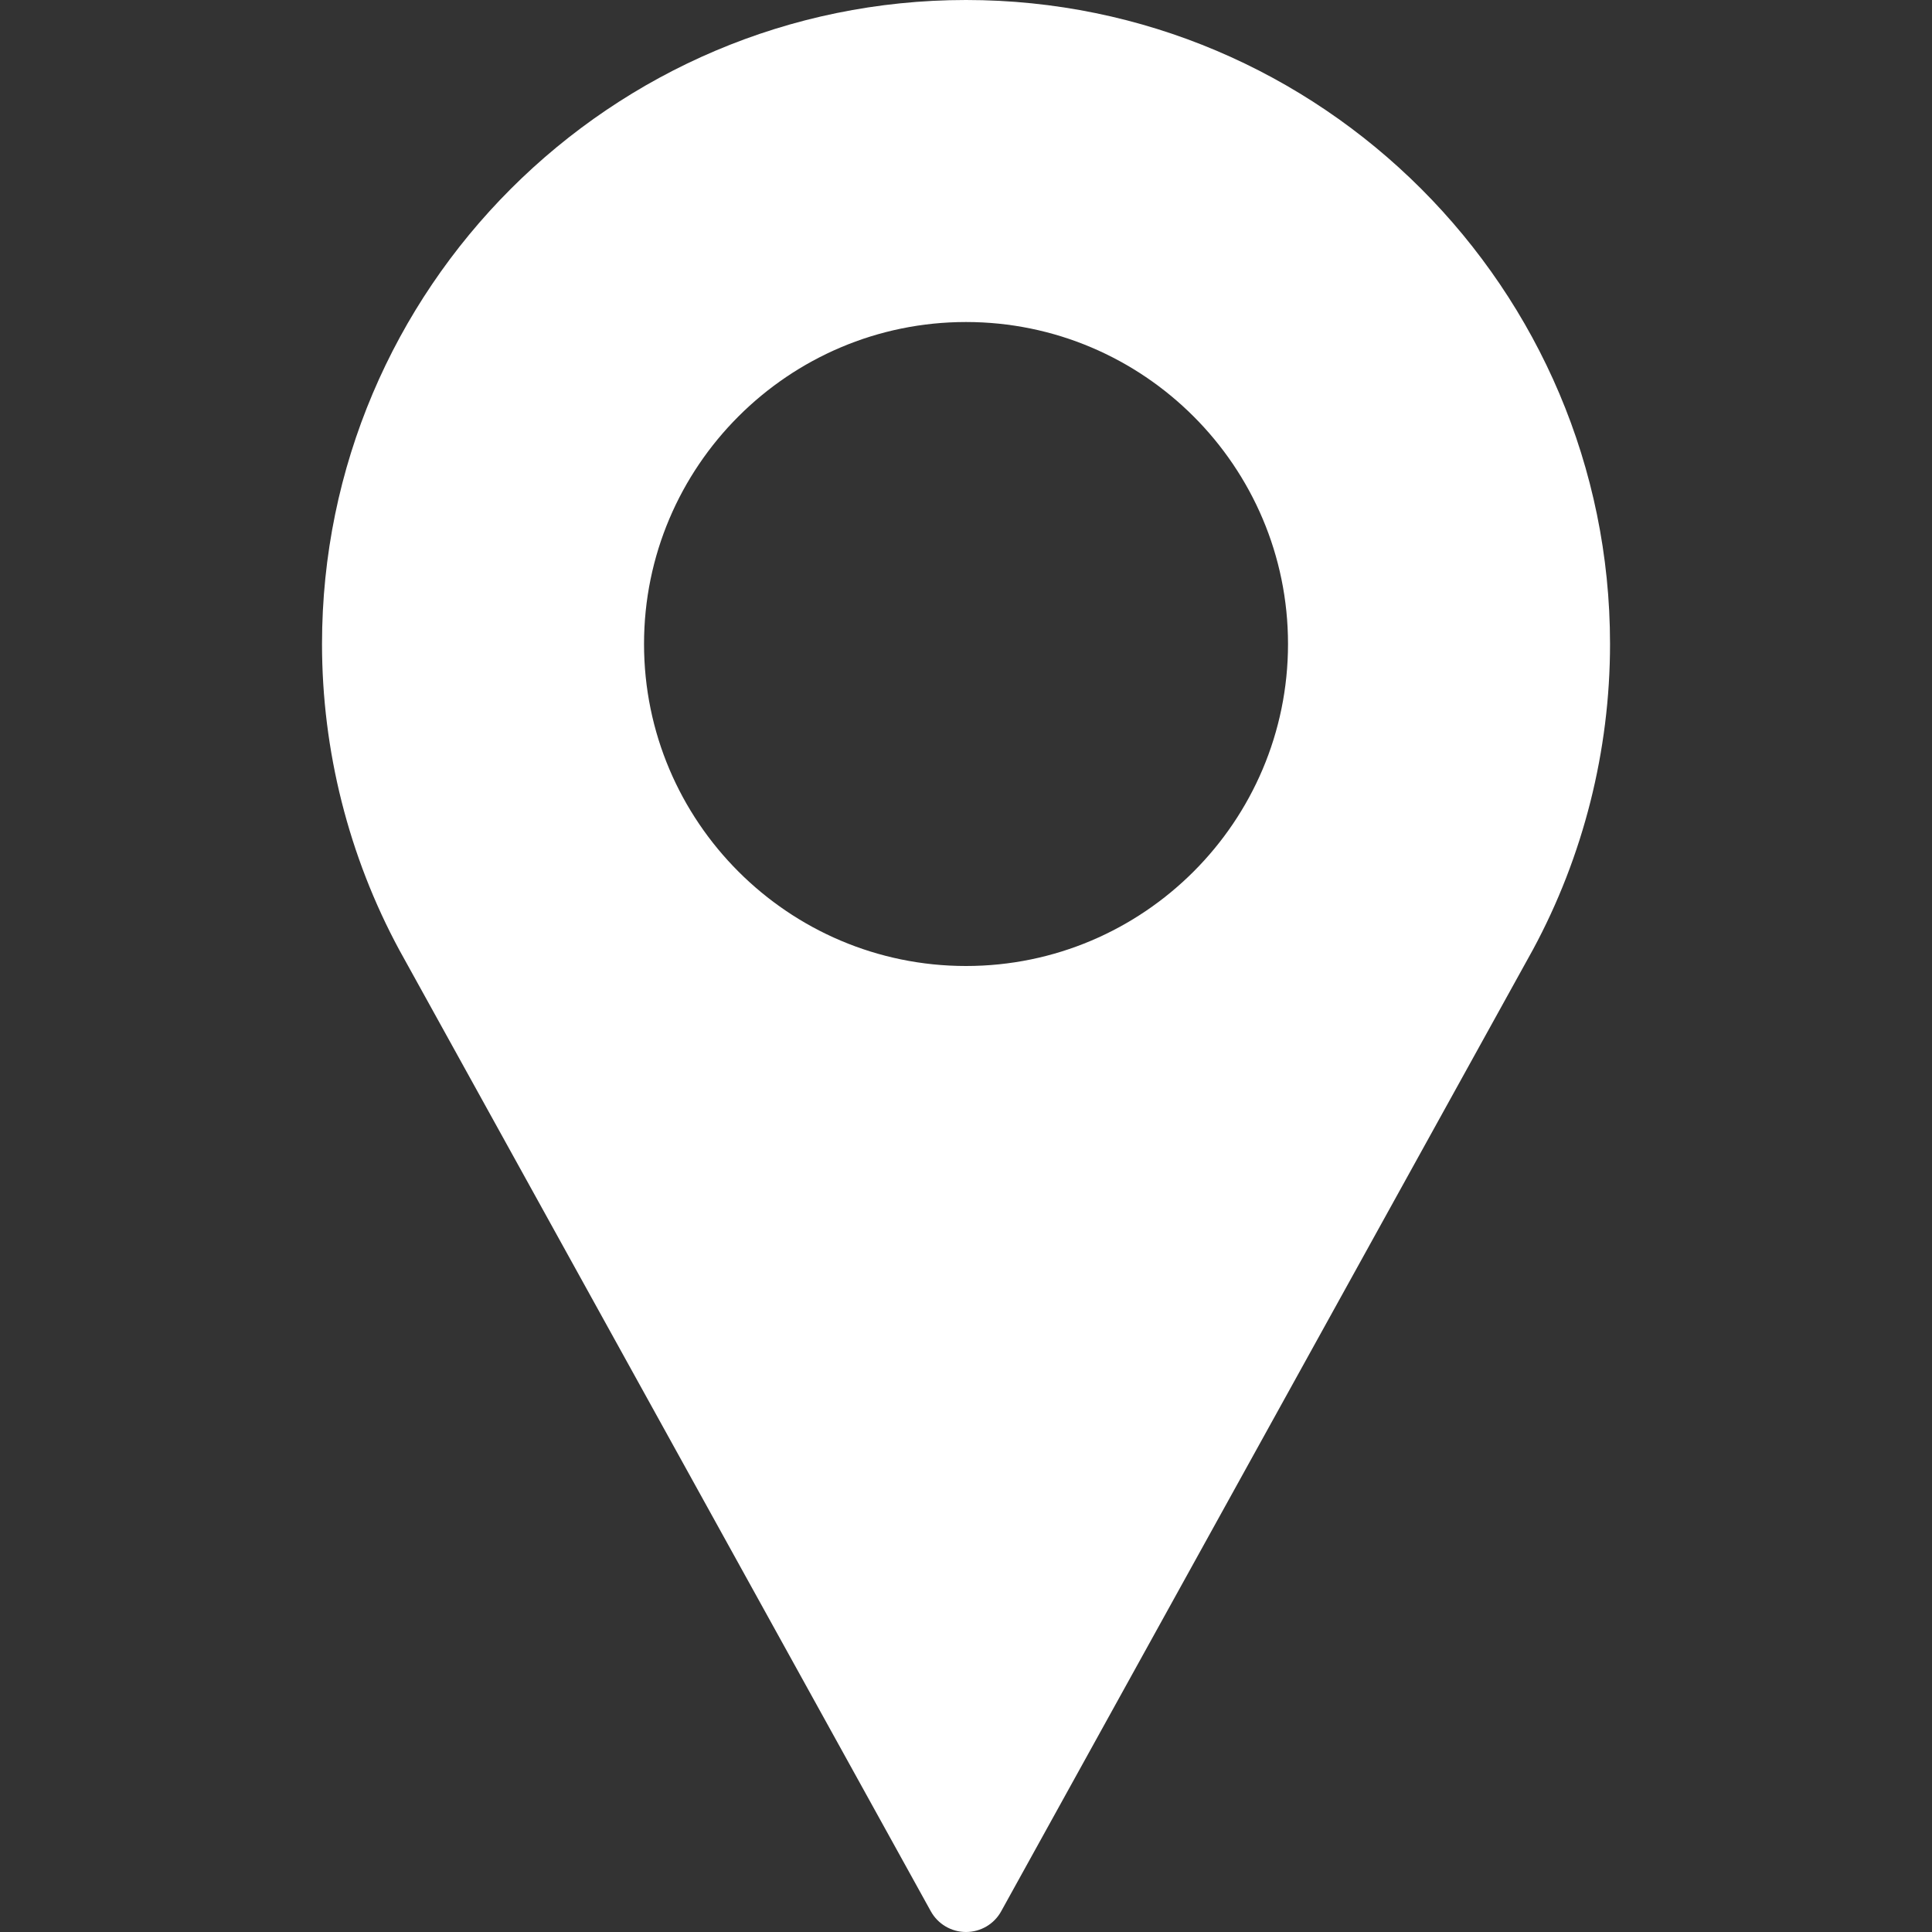 <?xml version="1.0" encoding="UTF-8"?> <svg xmlns="http://www.w3.org/2000/svg" width="40" height="40" viewBox="0 0 40 40" fill="none"><rect x="0" y="0" width="40" height="40" fill="#333333" stroke="none"/><path d="M20 0C12.648 0 6.667 5.981 6.667 13.333C6.667 15.54 7.219 17.729 8.268 19.67L19.271 39.57C19.418 39.836 19.697 40 20 40C20.304 40 20.583 39.836 20.729 39.57L31.737 19.663C32.782 17.729 33.334 15.54 33.334 13.333C33.334 5.981 27.352 0 20 0ZM20 20C16.324 20 13.334 17.009 13.334 13.333C13.334 9.657 16.324 6.667 20 6.667C23.676 6.667 26.667 9.657 26.667 13.333C26.667 17.009 23.676 20 20 20Z" fill="white"></path></svg> 